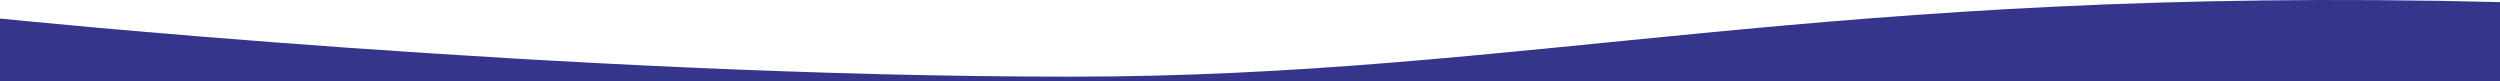 <?xml version="1.0" encoding="UTF-8"?>
<svg id="Calque_2" data-name="Calque 2" xmlns="http://www.w3.org/2000/svg" viewBox="0 0 764.67 24.81">
  <defs>
    <style>
      .cls-1 {
        fill: #35368b;
      }
    </style>
  </defs>
  <g id="Calque_1-2" data-name="Calque 1">
    <path class="cls-1" d="M764.67,17.04V.64c-206.42-5.19-297.81,22.81-437.12,22.81C173.03,23.45,0,5.67,0,5.67v19.14h764.67v-7.77Z"/>
  </g>
</svg>
